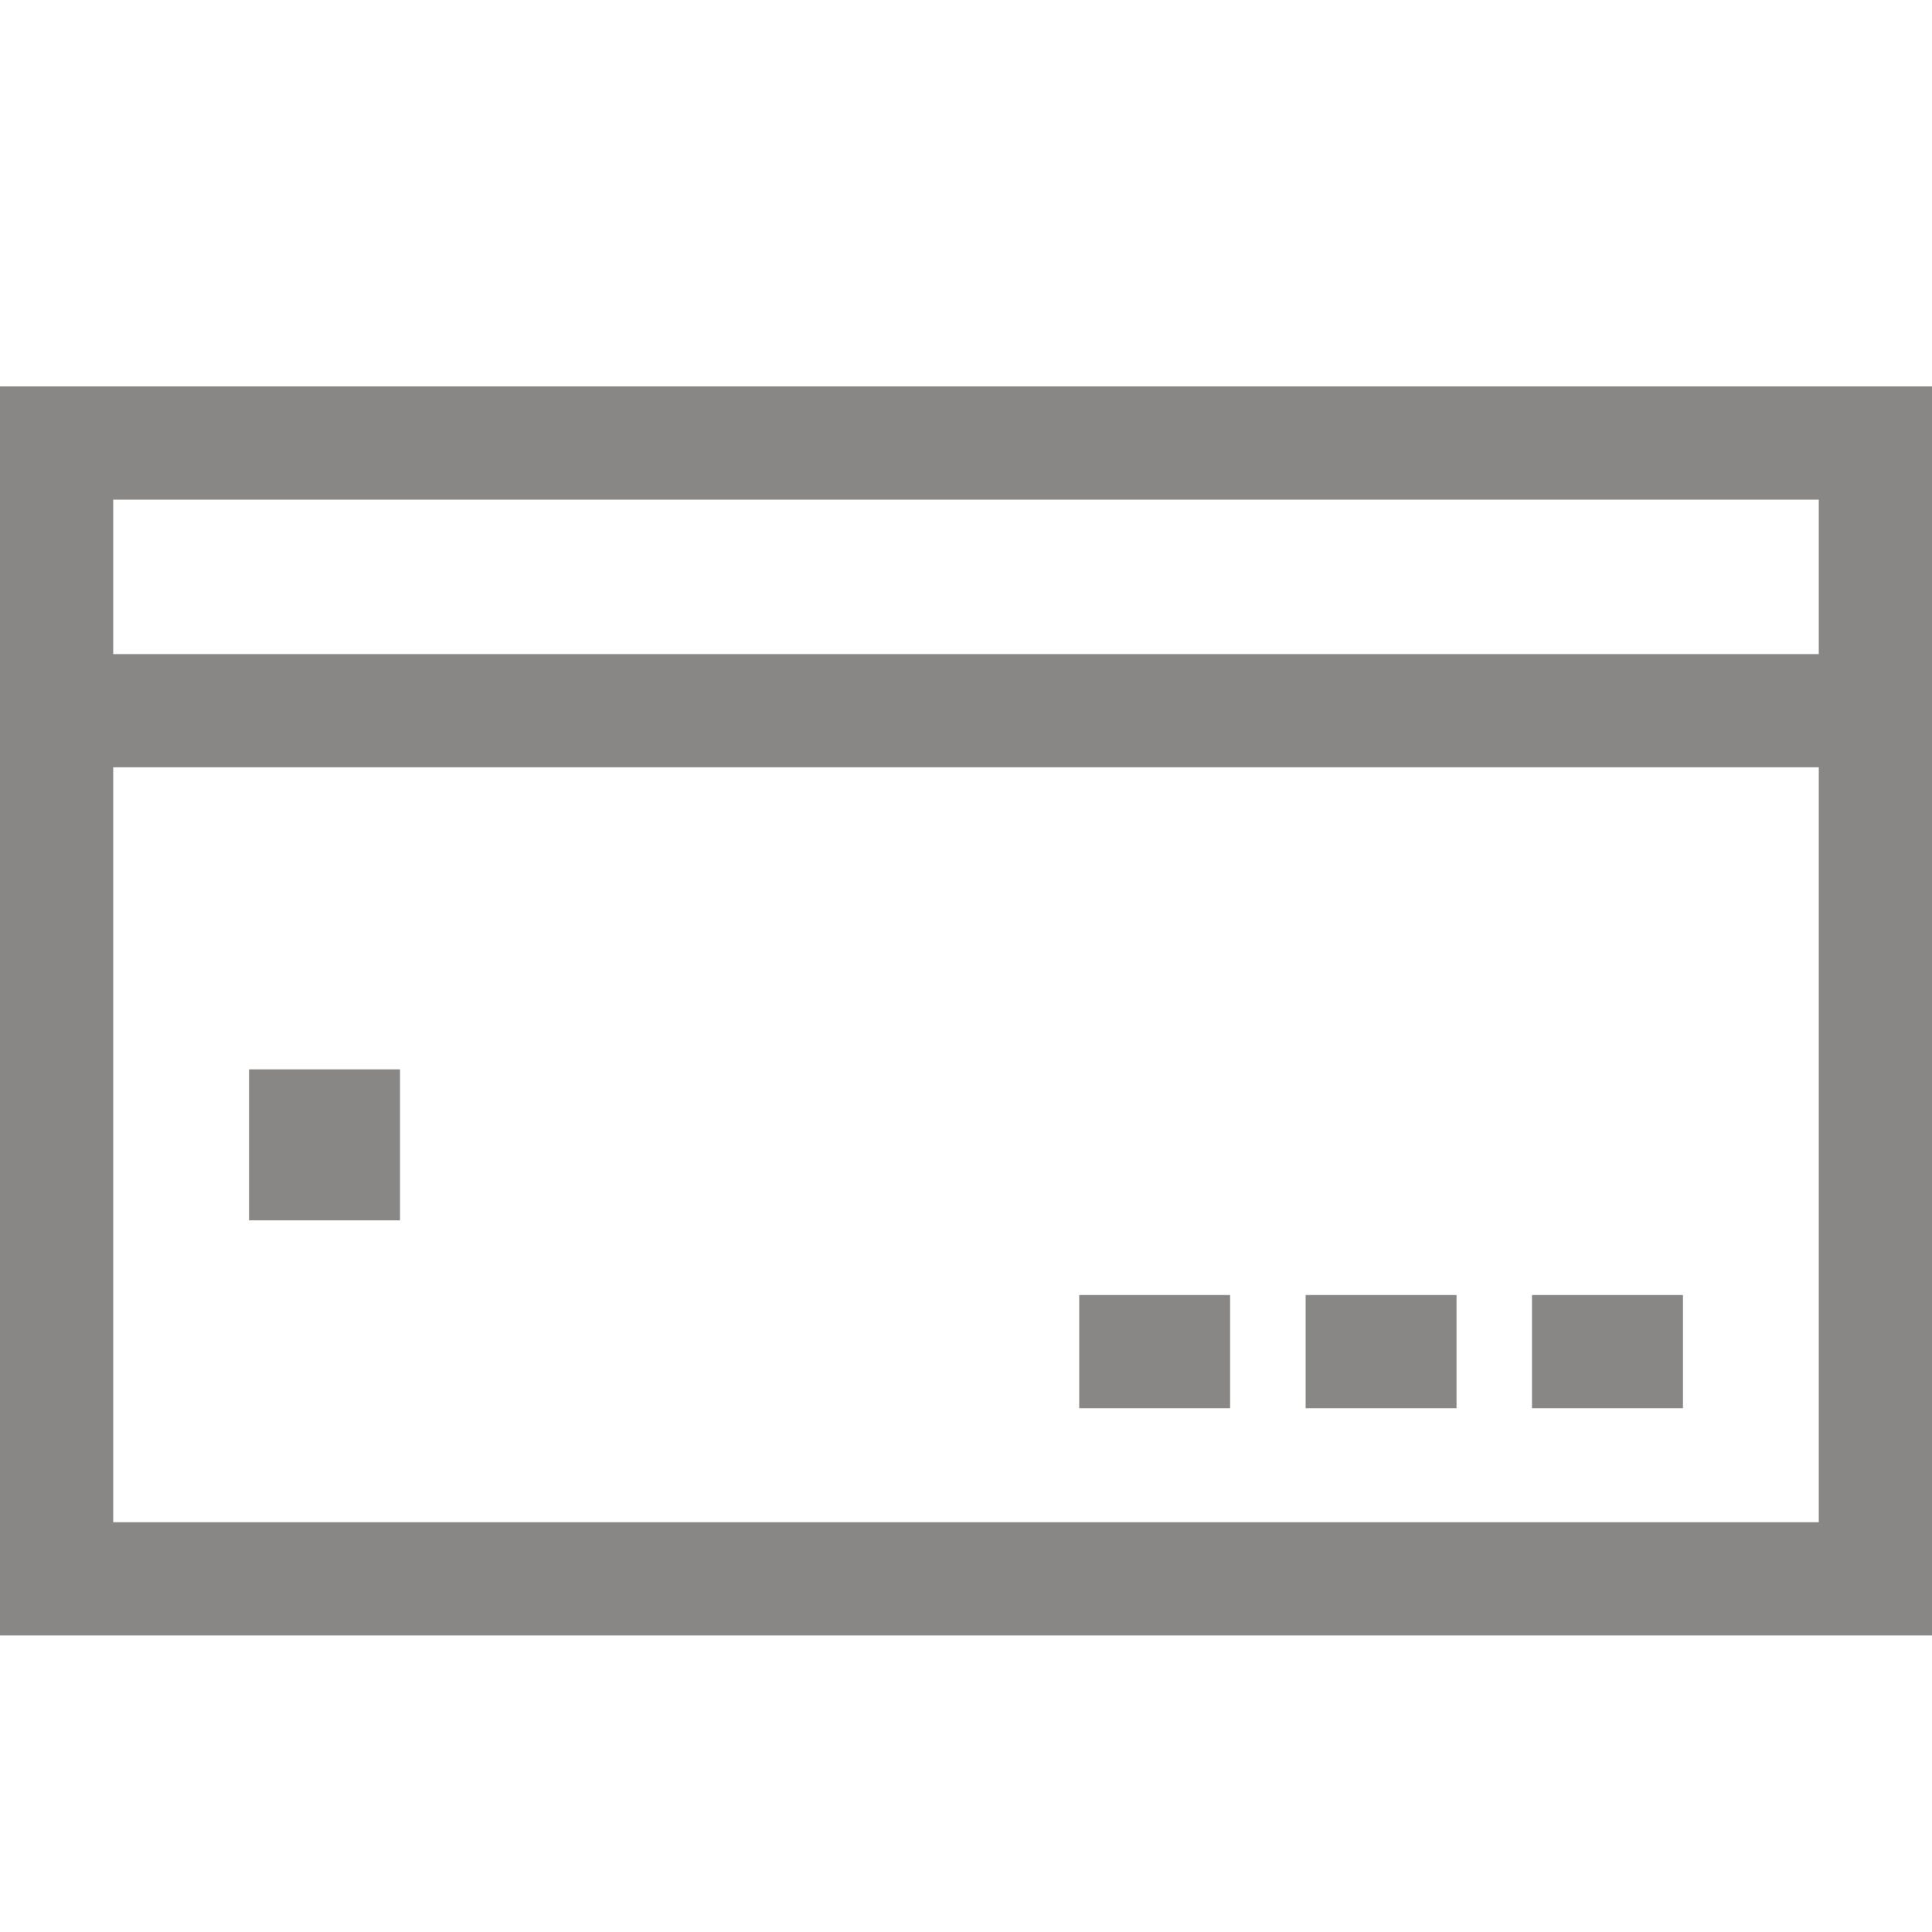 <svg width="20" height="20" viewBox="0 0 20 20" fill="none" xmlns="http://www.w3.org/2000/svg">
<path d="M0 4V16.93H20C20 15.85 20 4.465 20 4H0ZM18.828 15.758H1.172V7.943H18.828V15.758ZM18.828 6.771H1.172V5.172H18.828V6.771Z" fill="#888785"/>
<path d="M2.578 11.07H4.141V12.633H2.578V11.07Z" fill="#888785"/>
<path d="M15.859 13.406H17.422V14.578H15.859V13.406Z" fill="#888785"/>
<path d="M13.516 13.406H15.078V14.578H13.516V13.406Z" fill="#888785"/>
<path d="M11.172 13.406H12.734V14.578H11.172V13.406Z" fill="#888785"/>
</svg>
